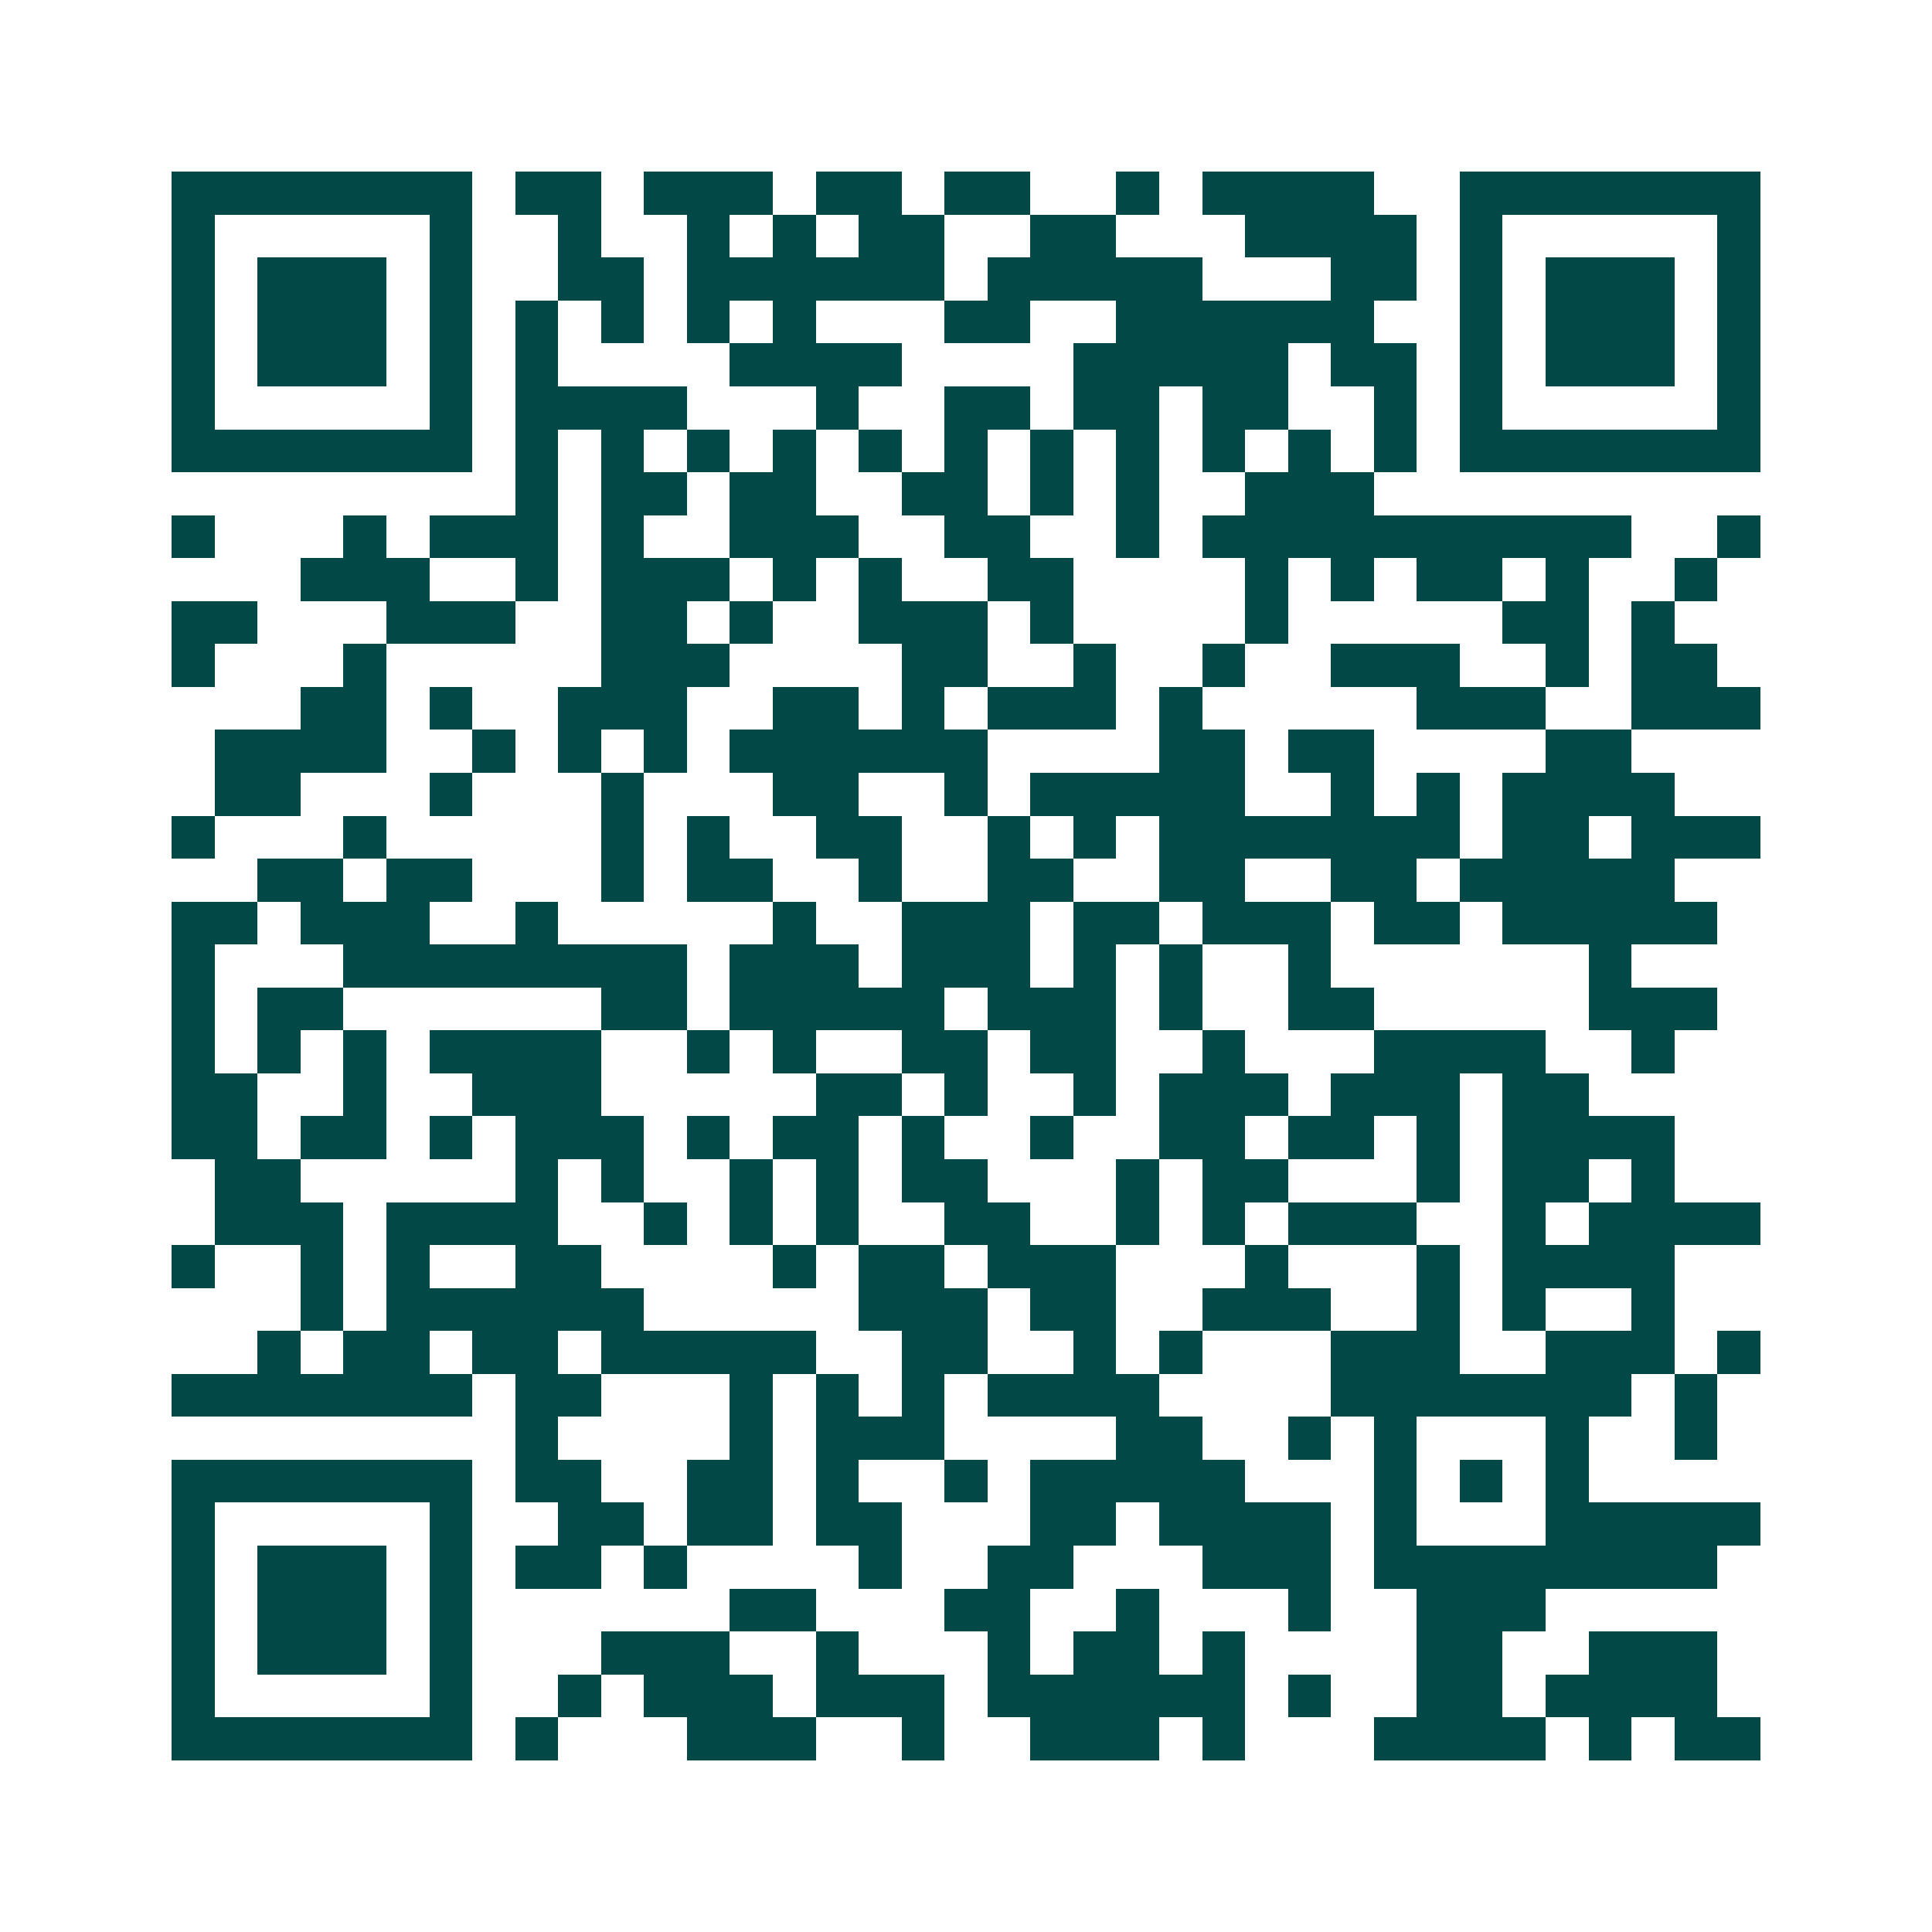 <svg xmlns="http://www.w3.org/2000/svg" width="200" height="200" viewBox="0 0 45 45" shape-rendering="crispEdges"><path fill="#ffffff" d="M0 0h45v45H0z"/><path stroke="#014847" d="M4 4.5h7m1 0h2m1 0h3m1 0h2m1 0h2m2 0h1m1 0h4m2 0h7M4 5.5h1m5 0h1m2 0h1m2 0h1m1 0h1m1 0h2m2 0h2m3 0h4m1 0h1m5 0h1M4 6.5h1m1 0h3m1 0h1m2 0h2m1 0h6m1 0h5m3 0h2m1 0h1m1 0h3m1 0h1M4 7.5h1m1 0h3m1 0h1m1 0h1m1 0h1m1 0h1m1 0h1m3 0h2m2 0h6m2 0h1m1 0h3m1 0h1M4 8.5h1m1 0h3m1 0h1m1 0h1m4 0h4m4 0h5m1 0h2m1 0h1m1 0h3m1 0h1M4 9.5h1m5 0h1m1 0h4m3 0h1m2 0h2m1 0h2m1 0h2m2 0h1m1 0h1m5 0h1M4 10.5h7m1 0h1m1 0h1m1 0h1m1 0h1m1 0h1m1 0h1m1 0h1m1 0h1m1 0h1m1 0h1m1 0h1m1 0h7M12 11.5h1m1 0h2m1 0h2m2 0h2m1 0h1m1 0h1m2 0h3M4 12.5h1m3 0h1m1 0h3m1 0h1m2 0h3m2 0h2m2 0h1m1 0h10m2 0h1M7 13.5h3m2 0h1m1 0h3m1 0h1m1 0h1m2 0h2m4 0h1m1 0h1m1 0h2m1 0h1m2 0h1M4 14.5h2m3 0h3m2 0h2m1 0h1m2 0h3m1 0h1m4 0h1m5 0h2m1 0h1M4 15.5h1m3 0h1m5 0h3m4 0h2m2 0h1m2 0h1m2 0h3m2 0h1m1 0h2M7 16.5h2m1 0h1m2 0h3m2 0h2m1 0h1m1 0h3m1 0h1m5 0h3m2 0h3M5 17.5h4m2 0h1m1 0h1m1 0h1m1 0h6m4 0h2m1 0h2m4 0h2M5 18.5h2m3 0h1m3 0h1m3 0h2m2 0h1m1 0h5m2 0h1m1 0h1m1 0h4M4 19.5h1m3 0h1m5 0h1m1 0h1m2 0h2m2 0h1m1 0h1m1 0h7m1 0h2m1 0h3M6 20.5h2m1 0h2m3 0h1m1 0h2m2 0h1m2 0h2m2 0h2m2 0h2m1 0h5M4 21.5h2m1 0h3m2 0h1m5 0h1m2 0h3m1 0h2m1 0h3m1 0h2m1 0h5M4 22.5h1m3 0h8m1 0h3m1 0h3m1 0h1m1 0h1m2 0h1m6 0h1M4 23.5h1m1 0h2m6 0h2m1 0h5m1 0h3m1 0h1m2 0h2m5 0h3M4 24.5h1m1 0h1m1 0h1m1 0h4m2 0h1m1 0h1m2 0h2m1 0h2m2 0h1m3 0h4m2 0h1M4 25.5h2m2 0h1m2 0h3m5 0h2m1 0h1m2 0h1m1 0h3m1 0h3m1 0h2M4 26.5h2m1 0h2m1 0h1m1 0h3m1 0h1m1 0h2m1 0h1m2 0h1m2 0h2m1 0h2m1 0h1m1 0h4M5 27.5h2m5 0h1m1 0h1m2 0h1m1 0h1m1 0h2m3 0h1m1 0h2m3 0h1m1 0h2m1 0h1M5 28.5h3m1 0h4m2 0h1m1 0h1m1 0h1m2 0h2m2 0h1m1 0h1m1 0h3m2 0h1m1 0h4M4 29.5h1m2 0h1m1 0h1m2 0h2m4 0h1m1 0h2m1 0h3m3 0h1m3 0h1m1 0h4M7 30.5h1m1 0h6m5 0h3m1 0h2m2 0h3m2 0h1m1 0h1m2 0h1M6 31.5h1m1 0h2m1 0h2m1 0h5m2 0h2m2 0h1m1 0h1m3 0h3m2 0h3m1 0h1M4 32.5h7m1 0h2m3 0h1m1 0h1m1 0h1m1 0h4m4 0h7m1 0h1M12 33.5h1m4 0h1m1 0h3m4 0h2m2 0h1m1 0h1m3 0h1m2 0h1M4 34.5h7m1 0h2m2 0h2m1 0h1m2 0h1m1 0h5m3 0h1m1 0h1m1 0h1M4 35.5h1m5 0h1m2 0h2m1 0h2m1 0h2m3 0h2m1 0h4m1 0h1m3 0h5M4 36.5h1m1 0h3m1 0h1m1 0h2m1 0h1m4 0h1m2 0h2m3 0h3m1 0h8M4 37.5h1m1 0h3m1 0h1m6 0h2m3 0h2m2 0h1m3 0h1m2 0h3M4 38.5h1m1 0h3m1 0h1m3 0h3m2 0h1m3 0h1m1 0h2m1 0h1m4 0h2m2 0h3M4 39.5h1m5 0h1m2 0h1m1 0h3m1 0h3m1 0h6m1 0h1m2 0h2m1 0h4M4 40.5h7m1 0h1m3 0h3m2 0h1m2 0h3m1 0h1m3 0h4m1 0h1m1 0h2"/></svg>
